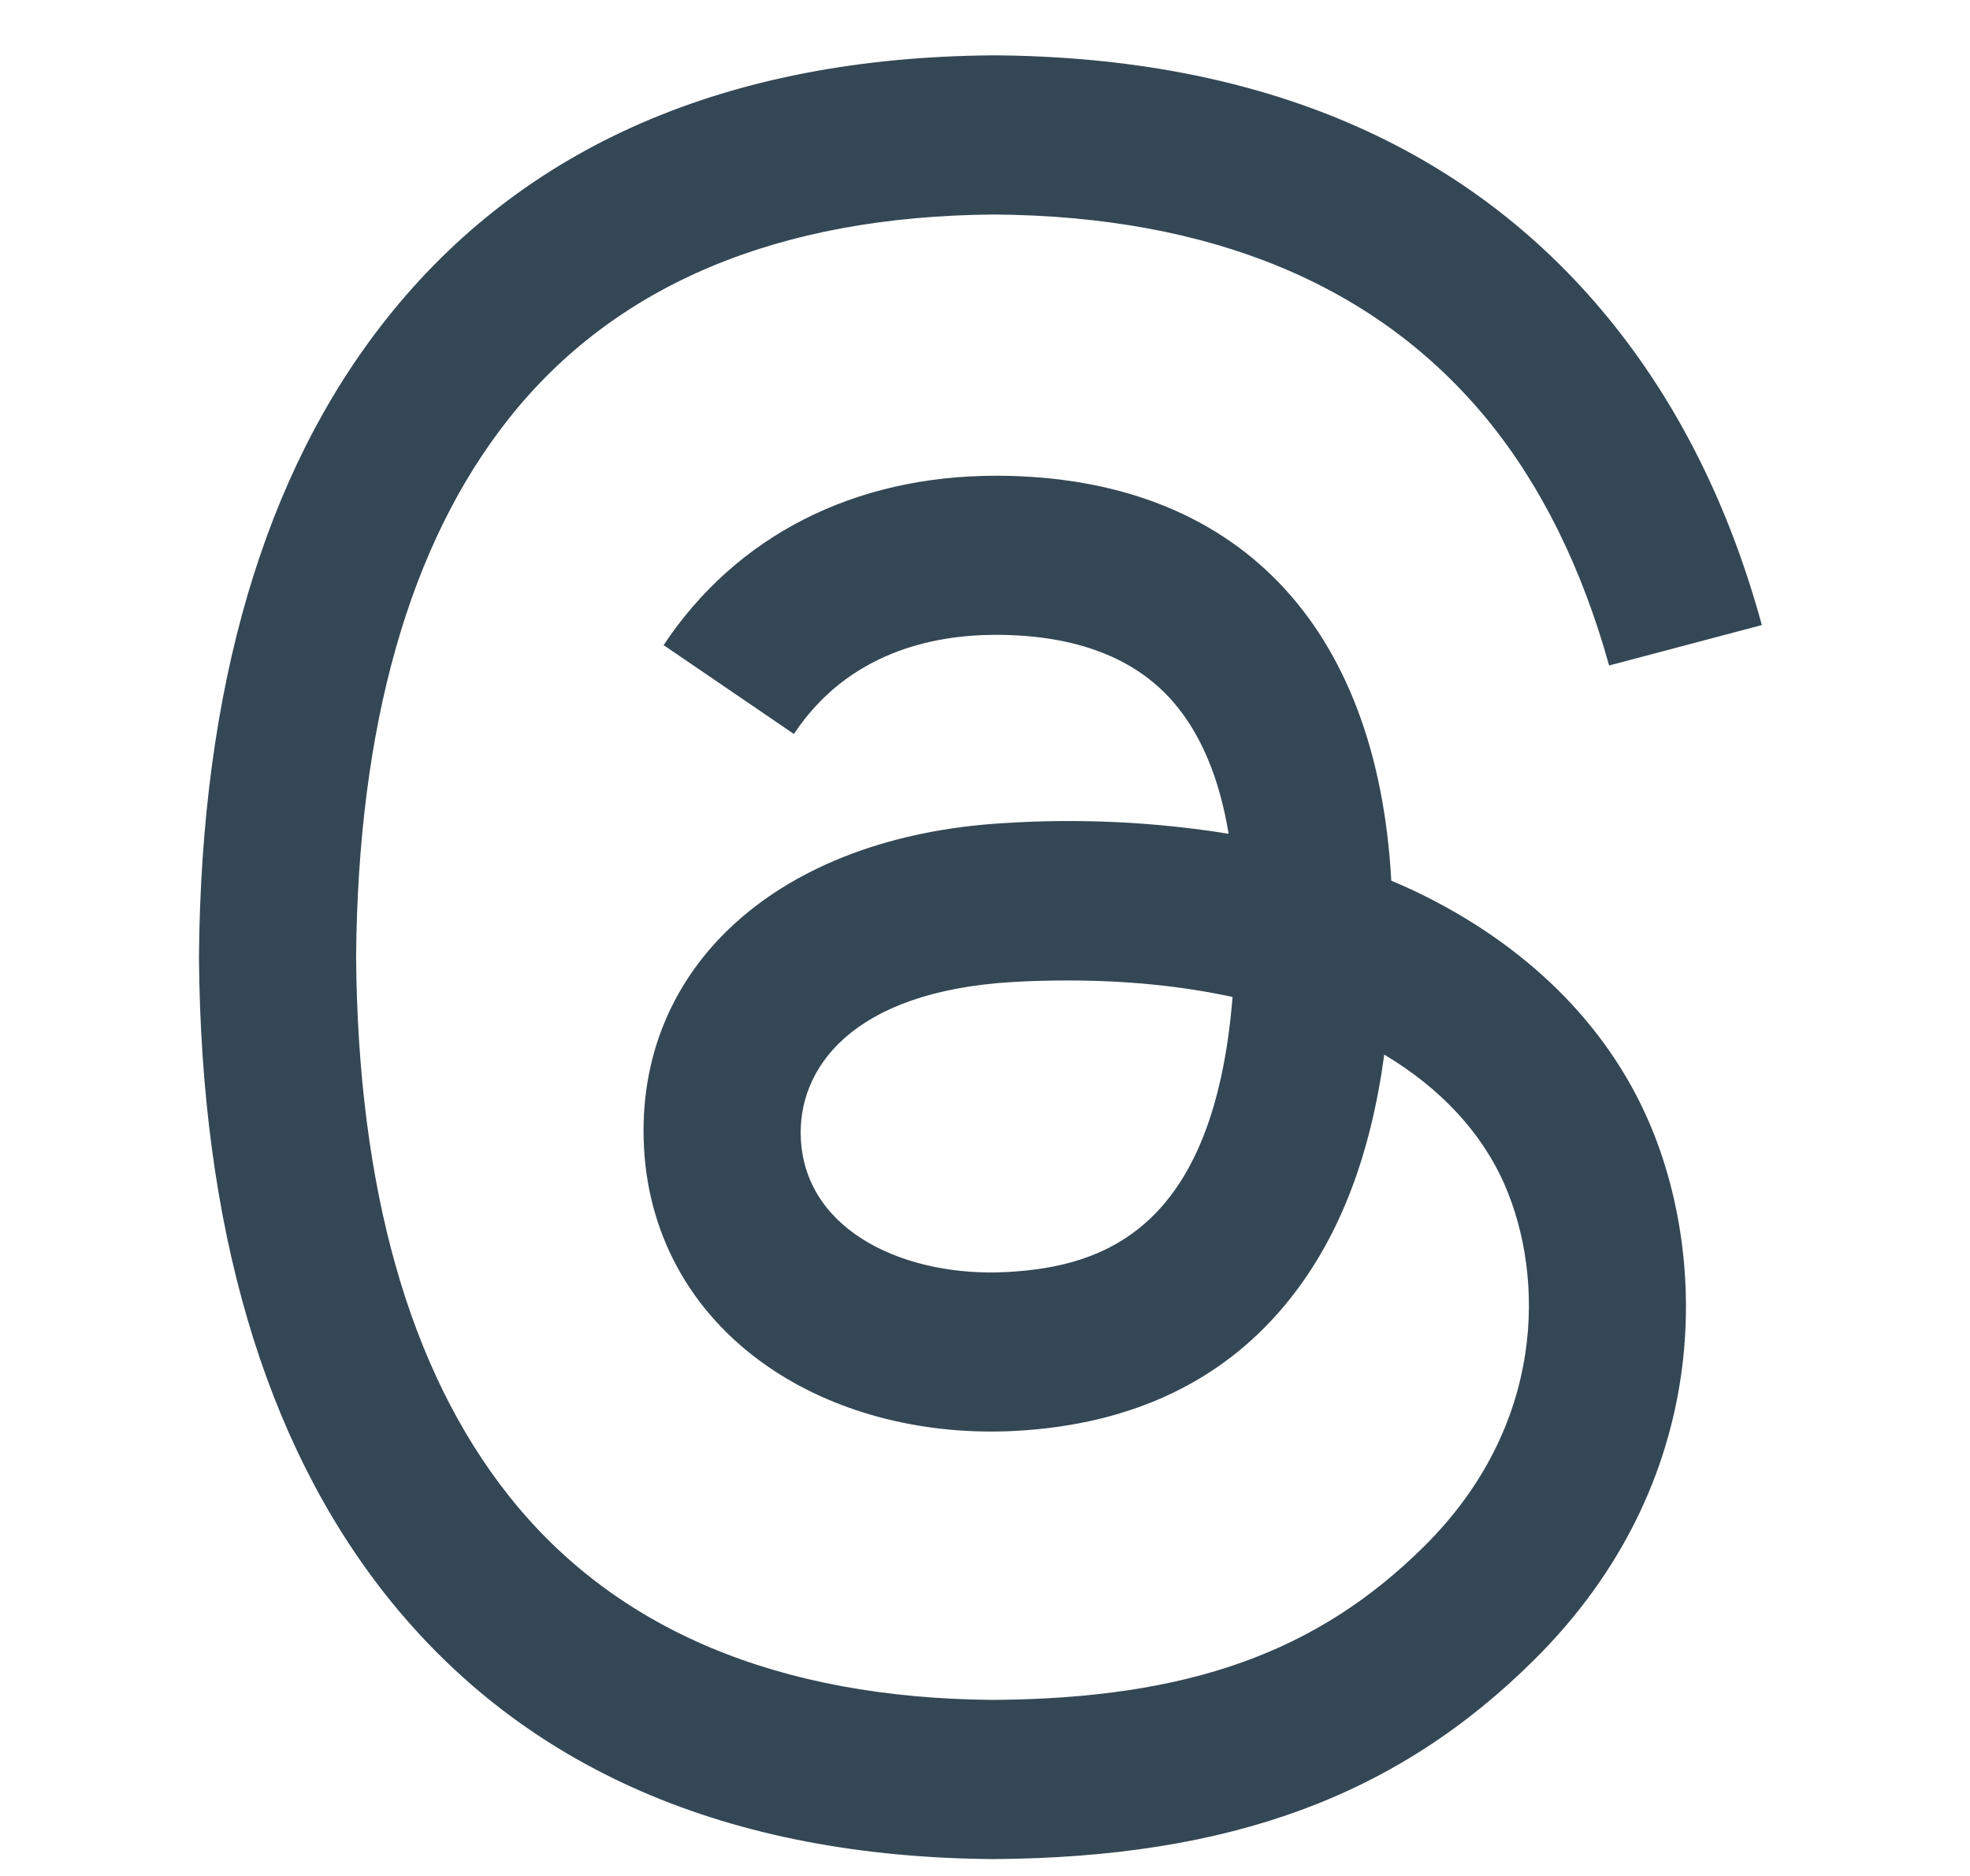 <?xml version="1.0" encoding="UTF-8"?>
<svg xmlns="http://www.w3.org/2000/svg" width="21" height="20" viewBox="0 0 21 20" fill="none">
  <g clip-path="url(#clip0_10636_283)">
    <path d="M15.085 9.502C15.001 9.463 14.916 9.425 14.831 9.389C14.681 6.653 13.177 5.088 10.649 5.072H10.616C9.104 5.072 7.847 5.713 7.074 6.878L8.463 7.825C9.041 6.954 9.947 6.768 10.616 6.768H10.639C11.471 6.773 12.099 7.014 12.505 7.482C12.801 7.823 12.999 8.295 13.097 8.889C12.307 8.762 11.506 8.724 10.708 8.775C8.306 8.913 6.761 10.304 6.865 12.237C6.918 13.218 7.41 14.061 8.251 14.613C8.961 15.079 9.876 15.306 10.829 15.255C12.085 15.186 13.07 14.71 13.757 13.84C14.28 13.179 14.61 12.323 14.756 11.243C15.355 11.602 15.799 12.074 16.044 12.642C16.461 13.607 16.485 15.193 15.182 16.485C14.041 17.618 12.668 18.108 10.595 18.123C8.294 18.107 6.554 17.374 5.423 15.946C4.363 14.608 3.816 12.677 3.796 10.205C3.816 7.733 4.363 5.802 5.423 4.464C6.554 3.036 8.293 2.304 10.595 2.287C12.911 2.303 14.681 3.04 15.856 4.475C16.432 5.179 16.866 6.064 17.153 7.095L18.781 6.664C18.434 5.394 17.888 4.3 17.145 3.392C15.639 1.552 13.436 0.61 10.6 0.59H10.589C7.756 0.61 5.58 1.556 4.117 3.403C2.815 5.045 2.144 7.333 2.121 10.199V10.211C2.144 13.078 2.815 15.364 4.116 17.008C5.579 18.854 7.757 19.8 10.589 19.82H10.6C13.118 19.802 14.892 19.148 16.353 17.697C18.266 15.8 18.209 13.422 17.578 11.962C17.126 10.915 16.263 10.065 15.085 9.502ZM10.738 13.561C9.685 13.62 8.592 13.15 8.537 12.146C8.497 11.4 9.071 10.568 10.803 10.469C11.001 10.457 11.196 10.453 11.387 10.453C12.016 10.453 12.604 10.513 13.139 10.629C12.939 13.103 11.769 13.505 10.738 13.561Z" fill="#344755"></path>
  </g>
  <defs>
    <clipPath id="clip0_10636_283">
      <rect width="19.364" height="19.229" fill="white" transform="translate(0.769 0.59)"></rect>
    </clipPath>
  </defs>
</svg>
